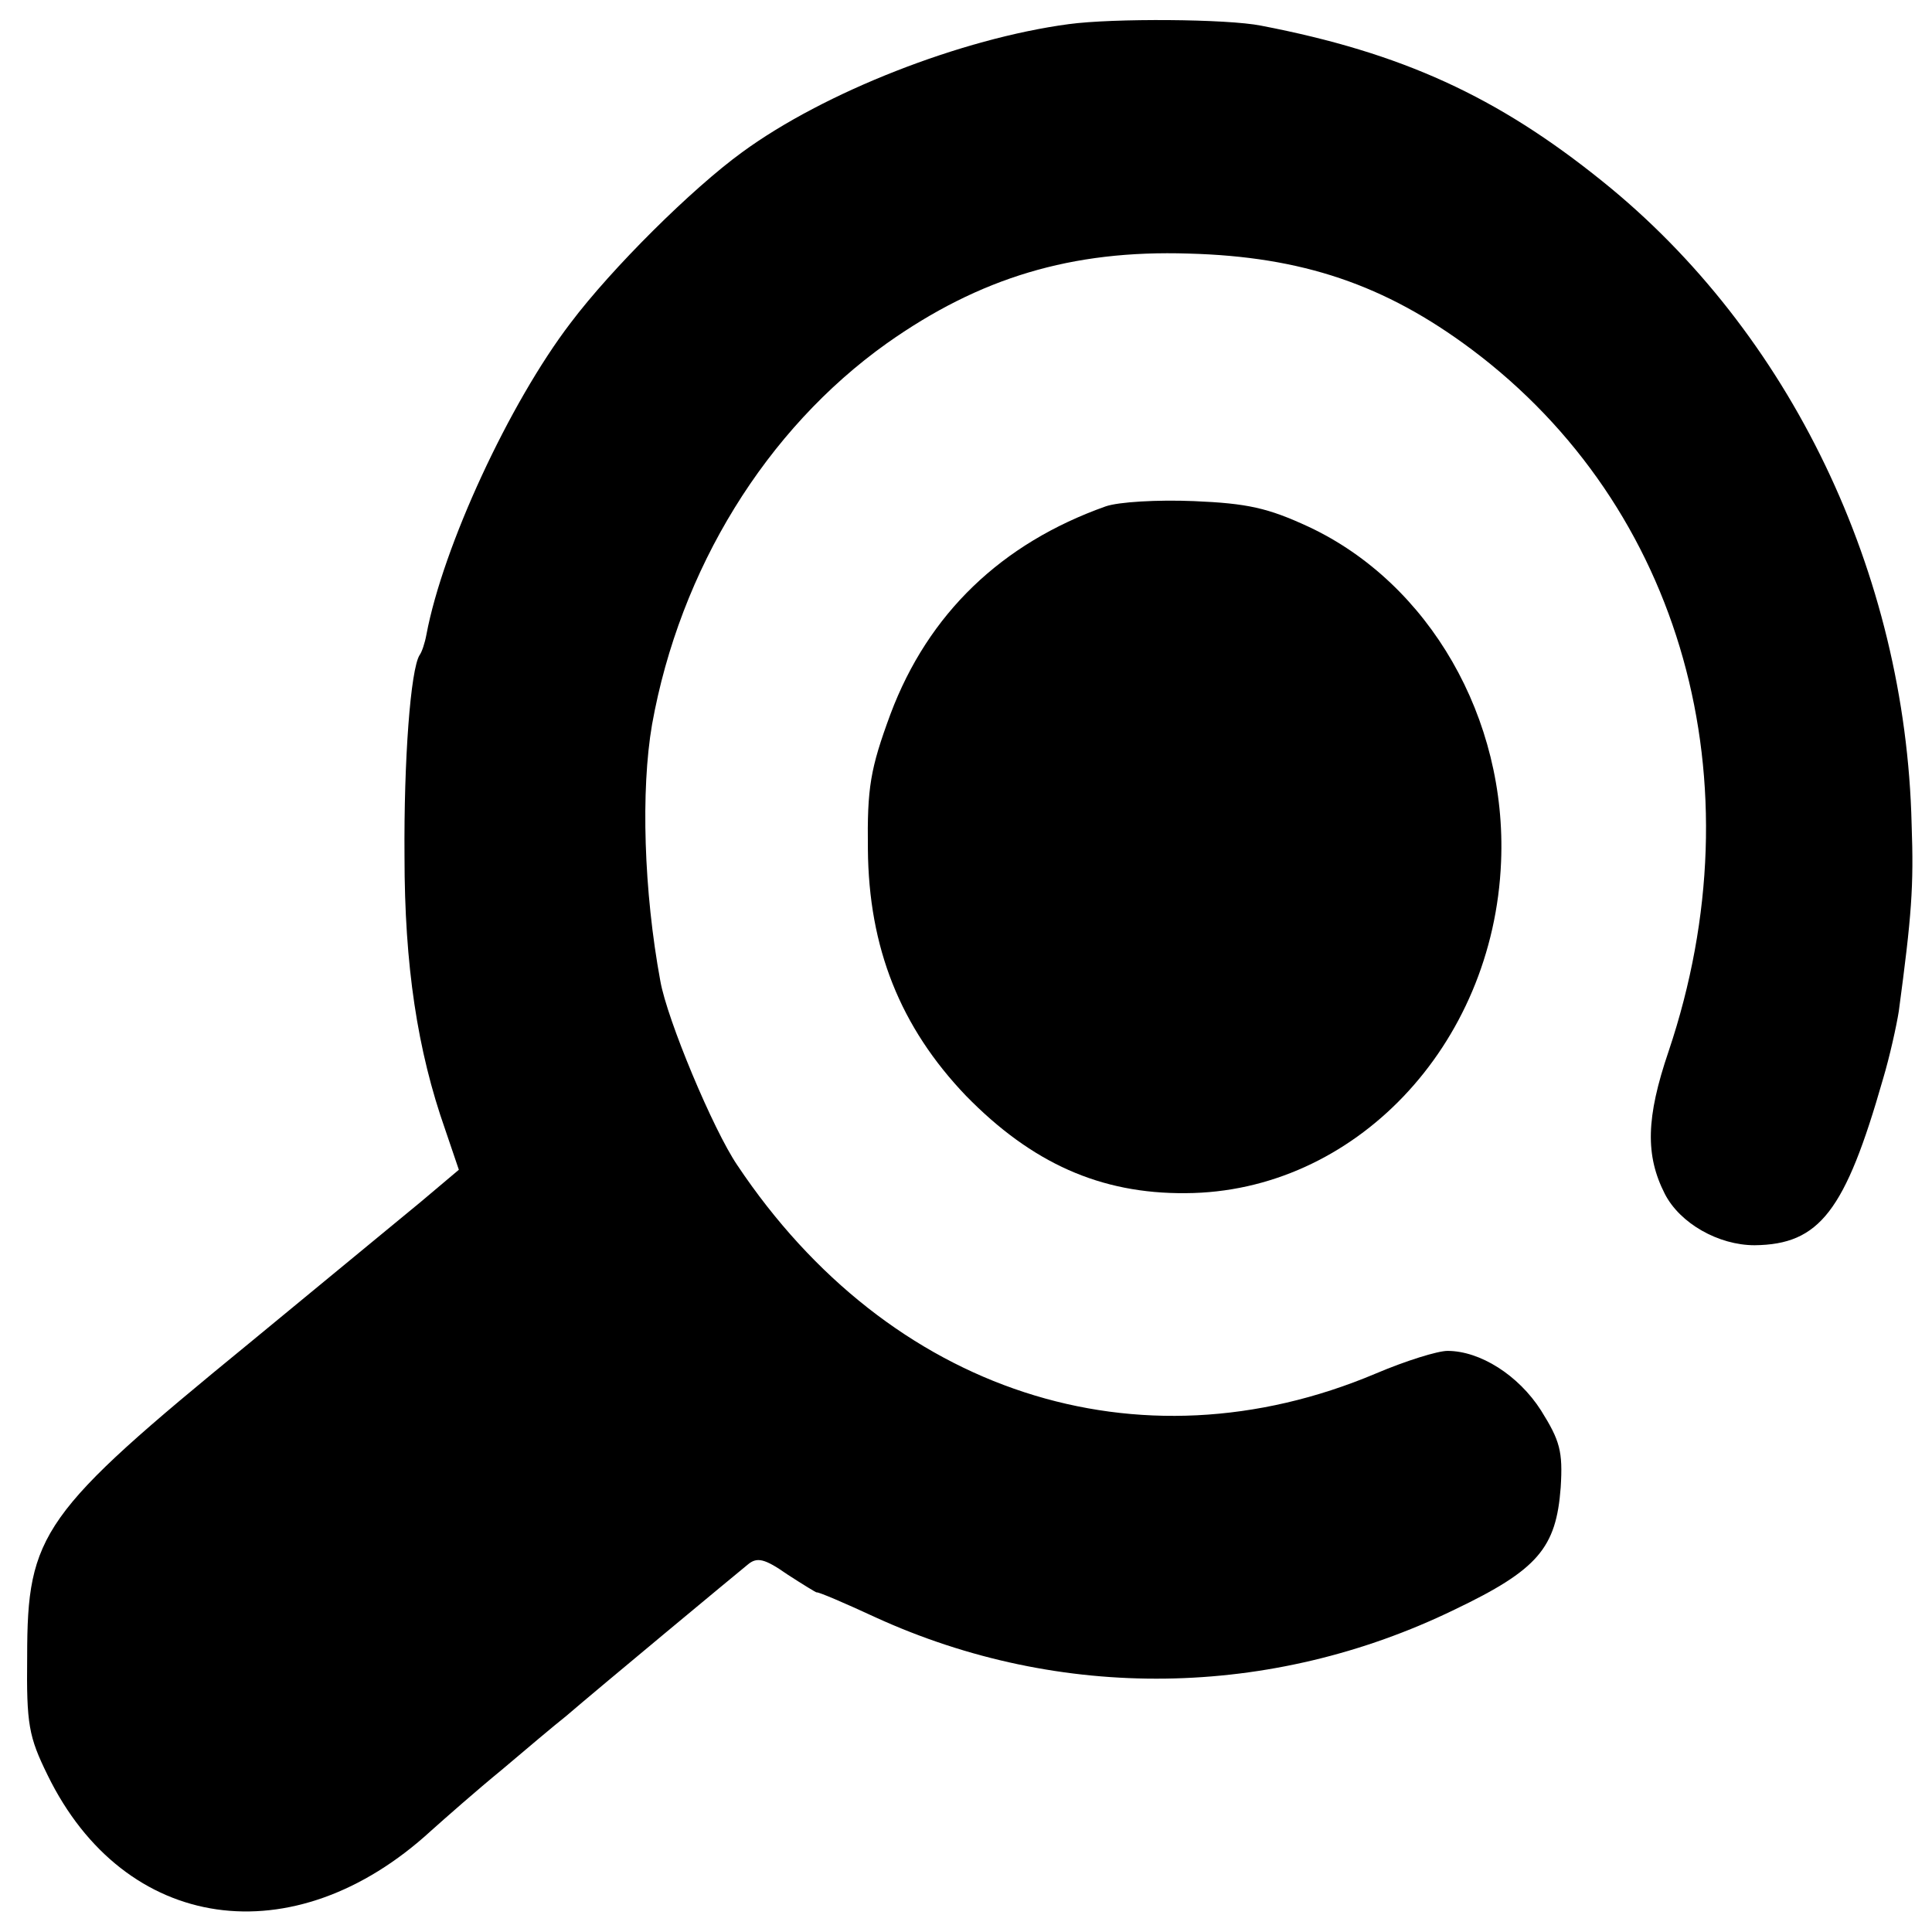 <?xml version="1.0" standalone="no"?>
<!DOCTYPE svg PUBLIC "-//W3C//DTD SVG 20010904//EN"
 "http://www.w3.org/TR/2001/REC-SVG-20010904/DTD/svg10.dtd">
<svg version="1.0" xmlns="http://www.w3.org/2000/svg"
 width="256pt" height="256pt" viewBox="0 0 256 256"
 preserveAspectRatio="xMidYMid meet">
<g transform="translate(0,256) scale(0.1,-0.1)"
fill="#000000" stroke="none">
<path d="M1416 2528 c-142 -19 -324 -90 -433 -170 -66 -48 -172 -153 -227
-226 -81 -106 -169 -296 -191 -413 -2 -11 -6 -23 -9 -27 -12 -19 -21 -139 -20
-267 0 -144 17 -257 54 -362 l18 -53 -51 -43 c-29 -24 -131 -108 -227 -187
-275 -225 -294 -252 -294 -415 -1 -90 2 -106 27 -157 102 -209 326 -241 508
-74 19 17 61 54 94 81 33 28 71 60 85 71 43 37 225 188 241 201 12 10 22 8 52
-13 20 -13 38 -24 39 -24 2 1 37 -14 78 -33 245 -112 524 -108 767 10 111 53
135 82 141 162 3 48 -1 62 -26 102 -30 47 -81 79 -124 79 -13 0 -55 -13 -95
-30 -315 -133 -645 -25 -846 276 -32 47 -93 193 -102 244 -22 119 -26 253 -11
340 37 206 151 391 311 505 123 87 245 124 400 119 150 -4 260 -41 375 -127
279 -209 381 -573 261 -930 -30 -88 -31 -138 -5 -189 20 -39 71 -68 119 -68
86 1 120 45 170 220 9 30 18 71 21 90 17 127 20 165 17 248 -8 333 -161 652
-410 852 -139 112 -265 170 -452 206 -45 9 -196 10 -255 2z"/>
<path d="M1465 1889 c-138 -49 -235 -142 -285 -275 -27 -73 -31 -98 -30 -179
1 -131 43 -236 130 -327 87 -89 178 -130 291 -129 223 1 408 195 418 439 8
190 -95 369 -255 444 -54 25 -81 31 -152 34 -48 2 -100 -1 -117 -7z"/>
</g>
</svg>
